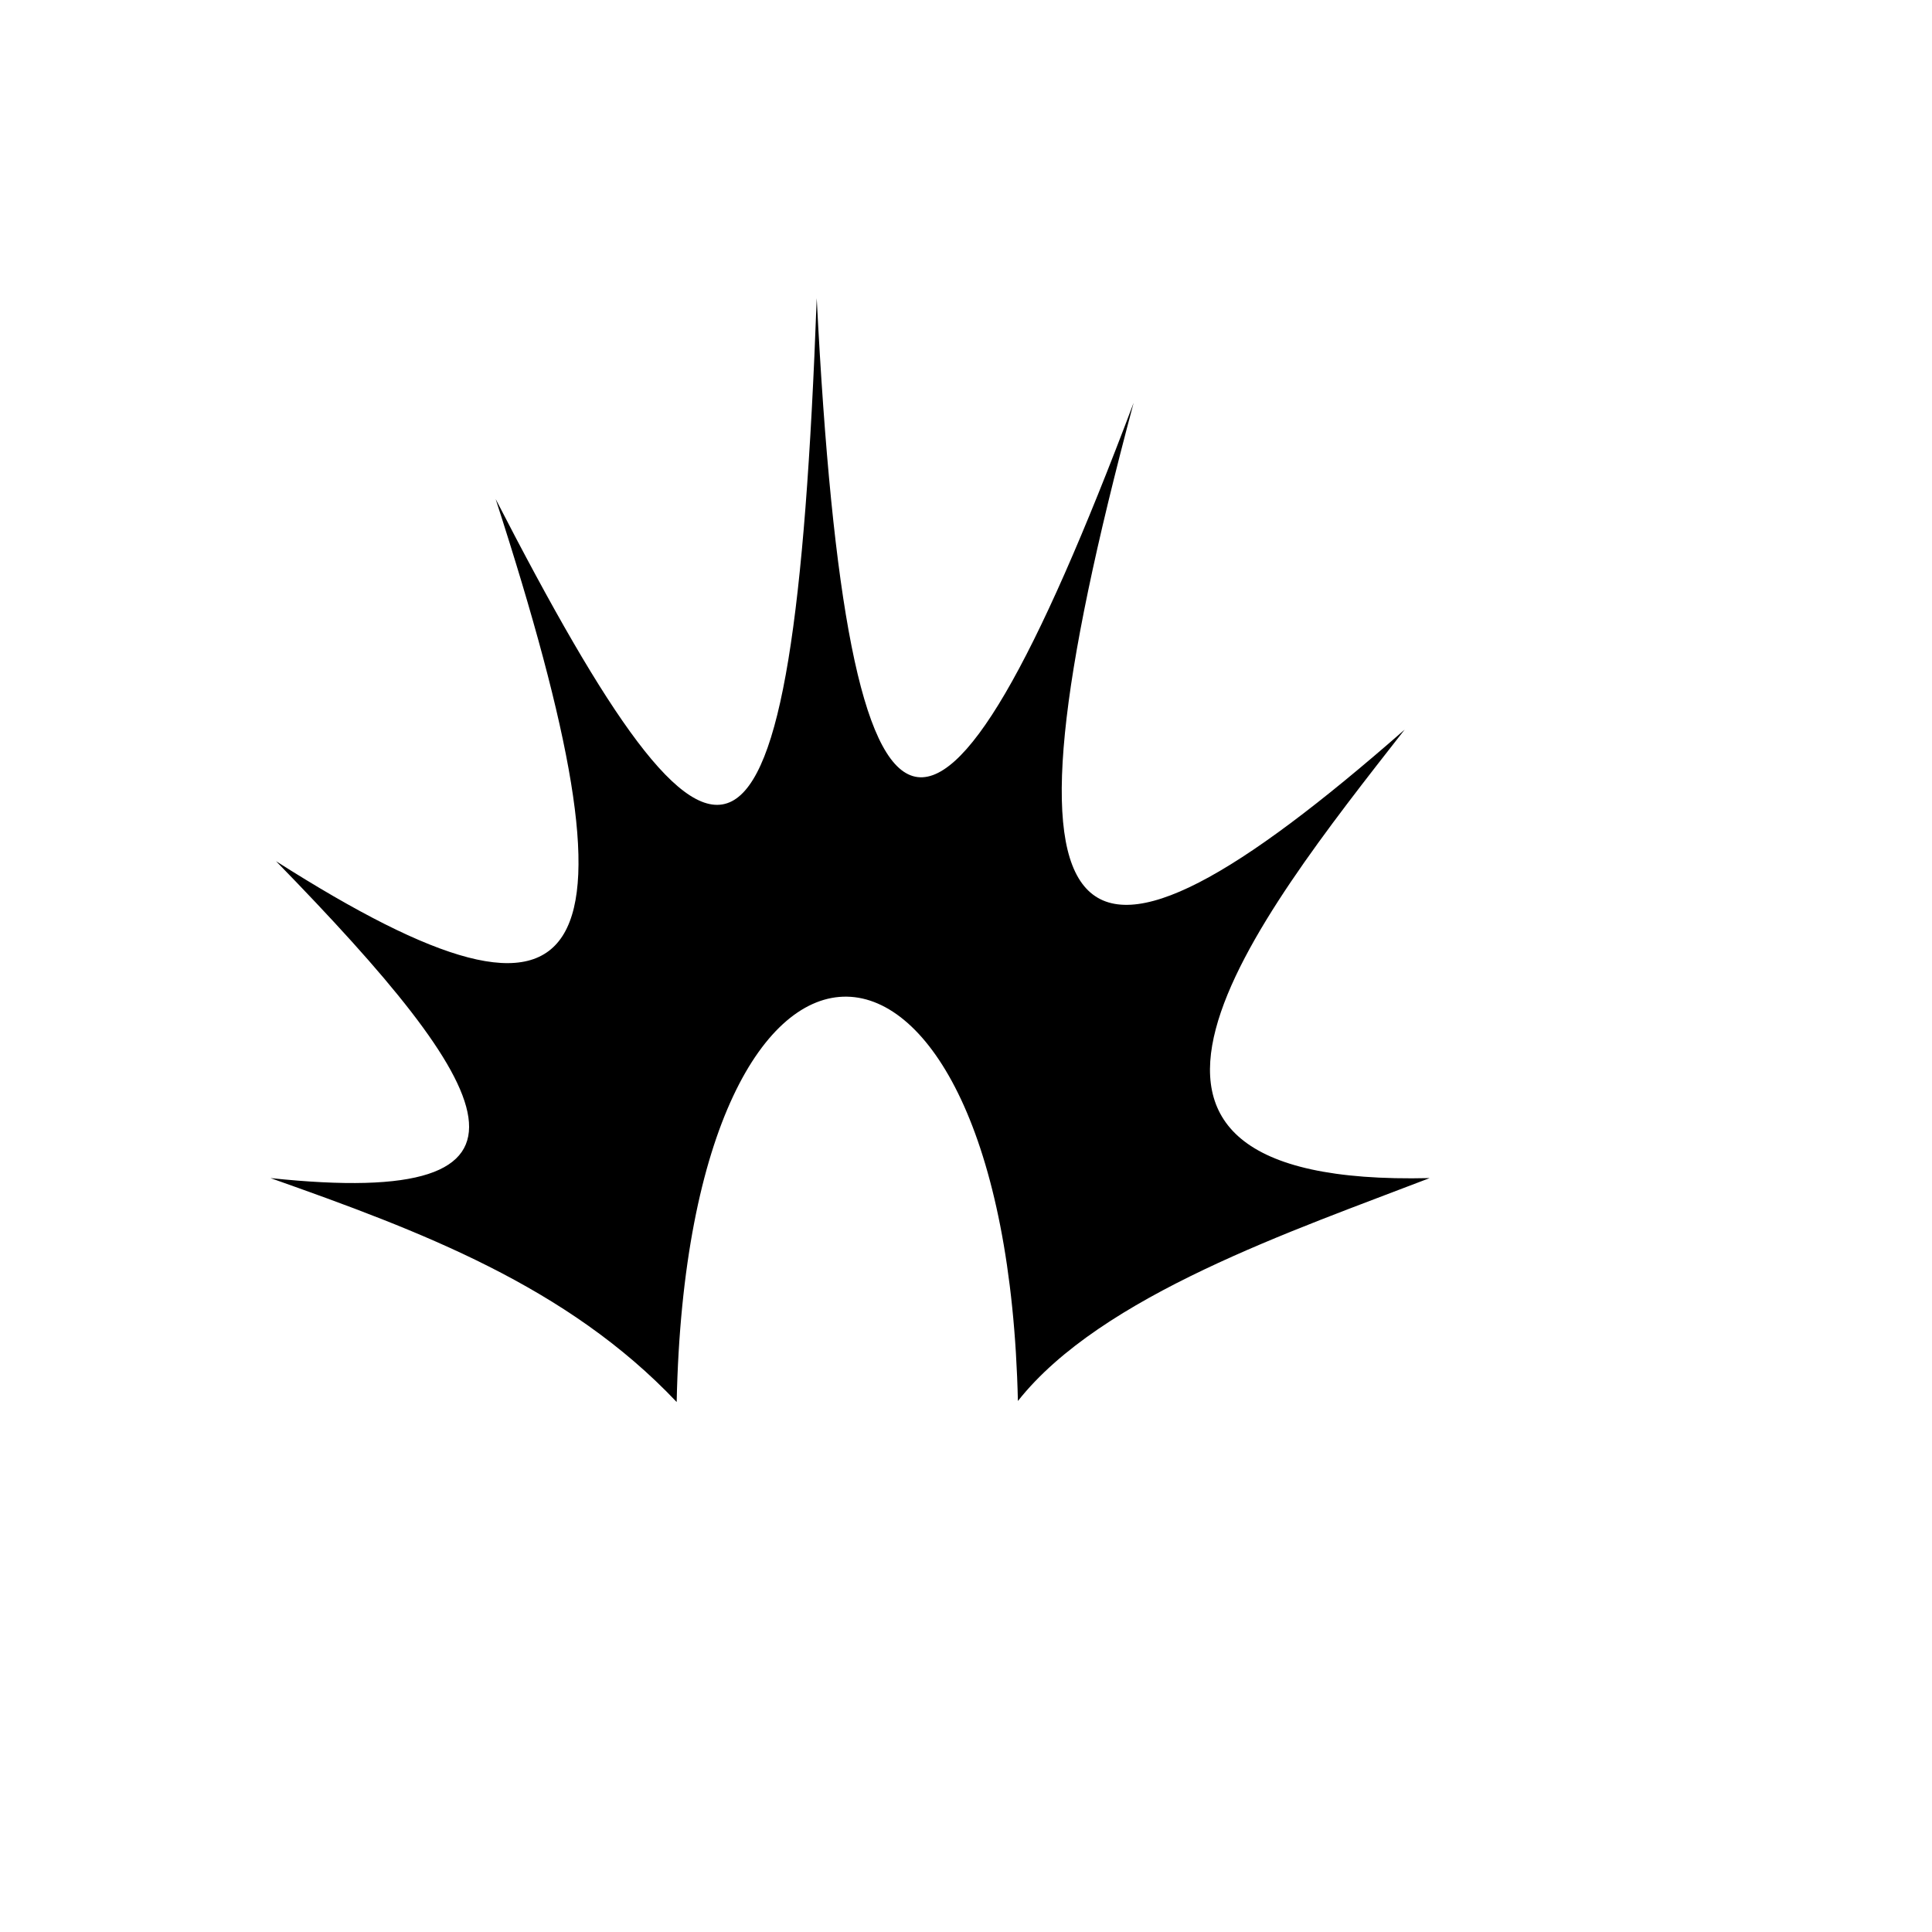 <svg xmlns="http://www.w3.org/2000/svg" version="1.1" xmlns:xlink="http://www.w3.org/1999/xlink" width="100%" height="100%" id="svgWorkerArea" viewBox="-25 -25 625 625" xmlns:idraw="https://idraw.muisca.co" style="background: white;"><defs id="defsdoc"><pattern id="patternBool" x="0" y="0" width="10" height="10" patternUnits="userSpaceOnUse" patternTransform="rotate(35)"><circle cx="5" cy="5" r="4" style="stroke: none;fill: #ff000070;"></circle></pattern></defs><g id="fileImp-356150987" class="cosito"><path id="pathImp-386098774" fill="#000" class="grouped" d="M239.208 71.448C239.208 71.448 239.209 71.463 239.209 71.463 239.209 71.463 239.209 71.448 239.209 71.448 239.209 71.448 239.208 71.448 239.208 71.448 239.208 71.448 239.208 71.448 239.208 71.448M239.209 71.463C231.682 277.28 208.134 277.957 135.341 136.434 184.552 288.3 168.892 320.171 64.299 253.594 136.416 327.568 158.71 366.29 62.5 356.109 111.007 373.25 158.398 391.009 193.904 428.553 197.604 251.675 300.37 255.855 304.289 428.225 331.295 394.025 393.527 373.059 437.5 356.109 312.082 359.166 381.097 272.799 429.405 211.031 320.36 306.666 292.929 287.618 341.726 105.312 277.959 274.584 249.207 269.333 239.209 71.464 239.209 71.464 239.209 71.463 239.209 71.463"></path></g></svg>